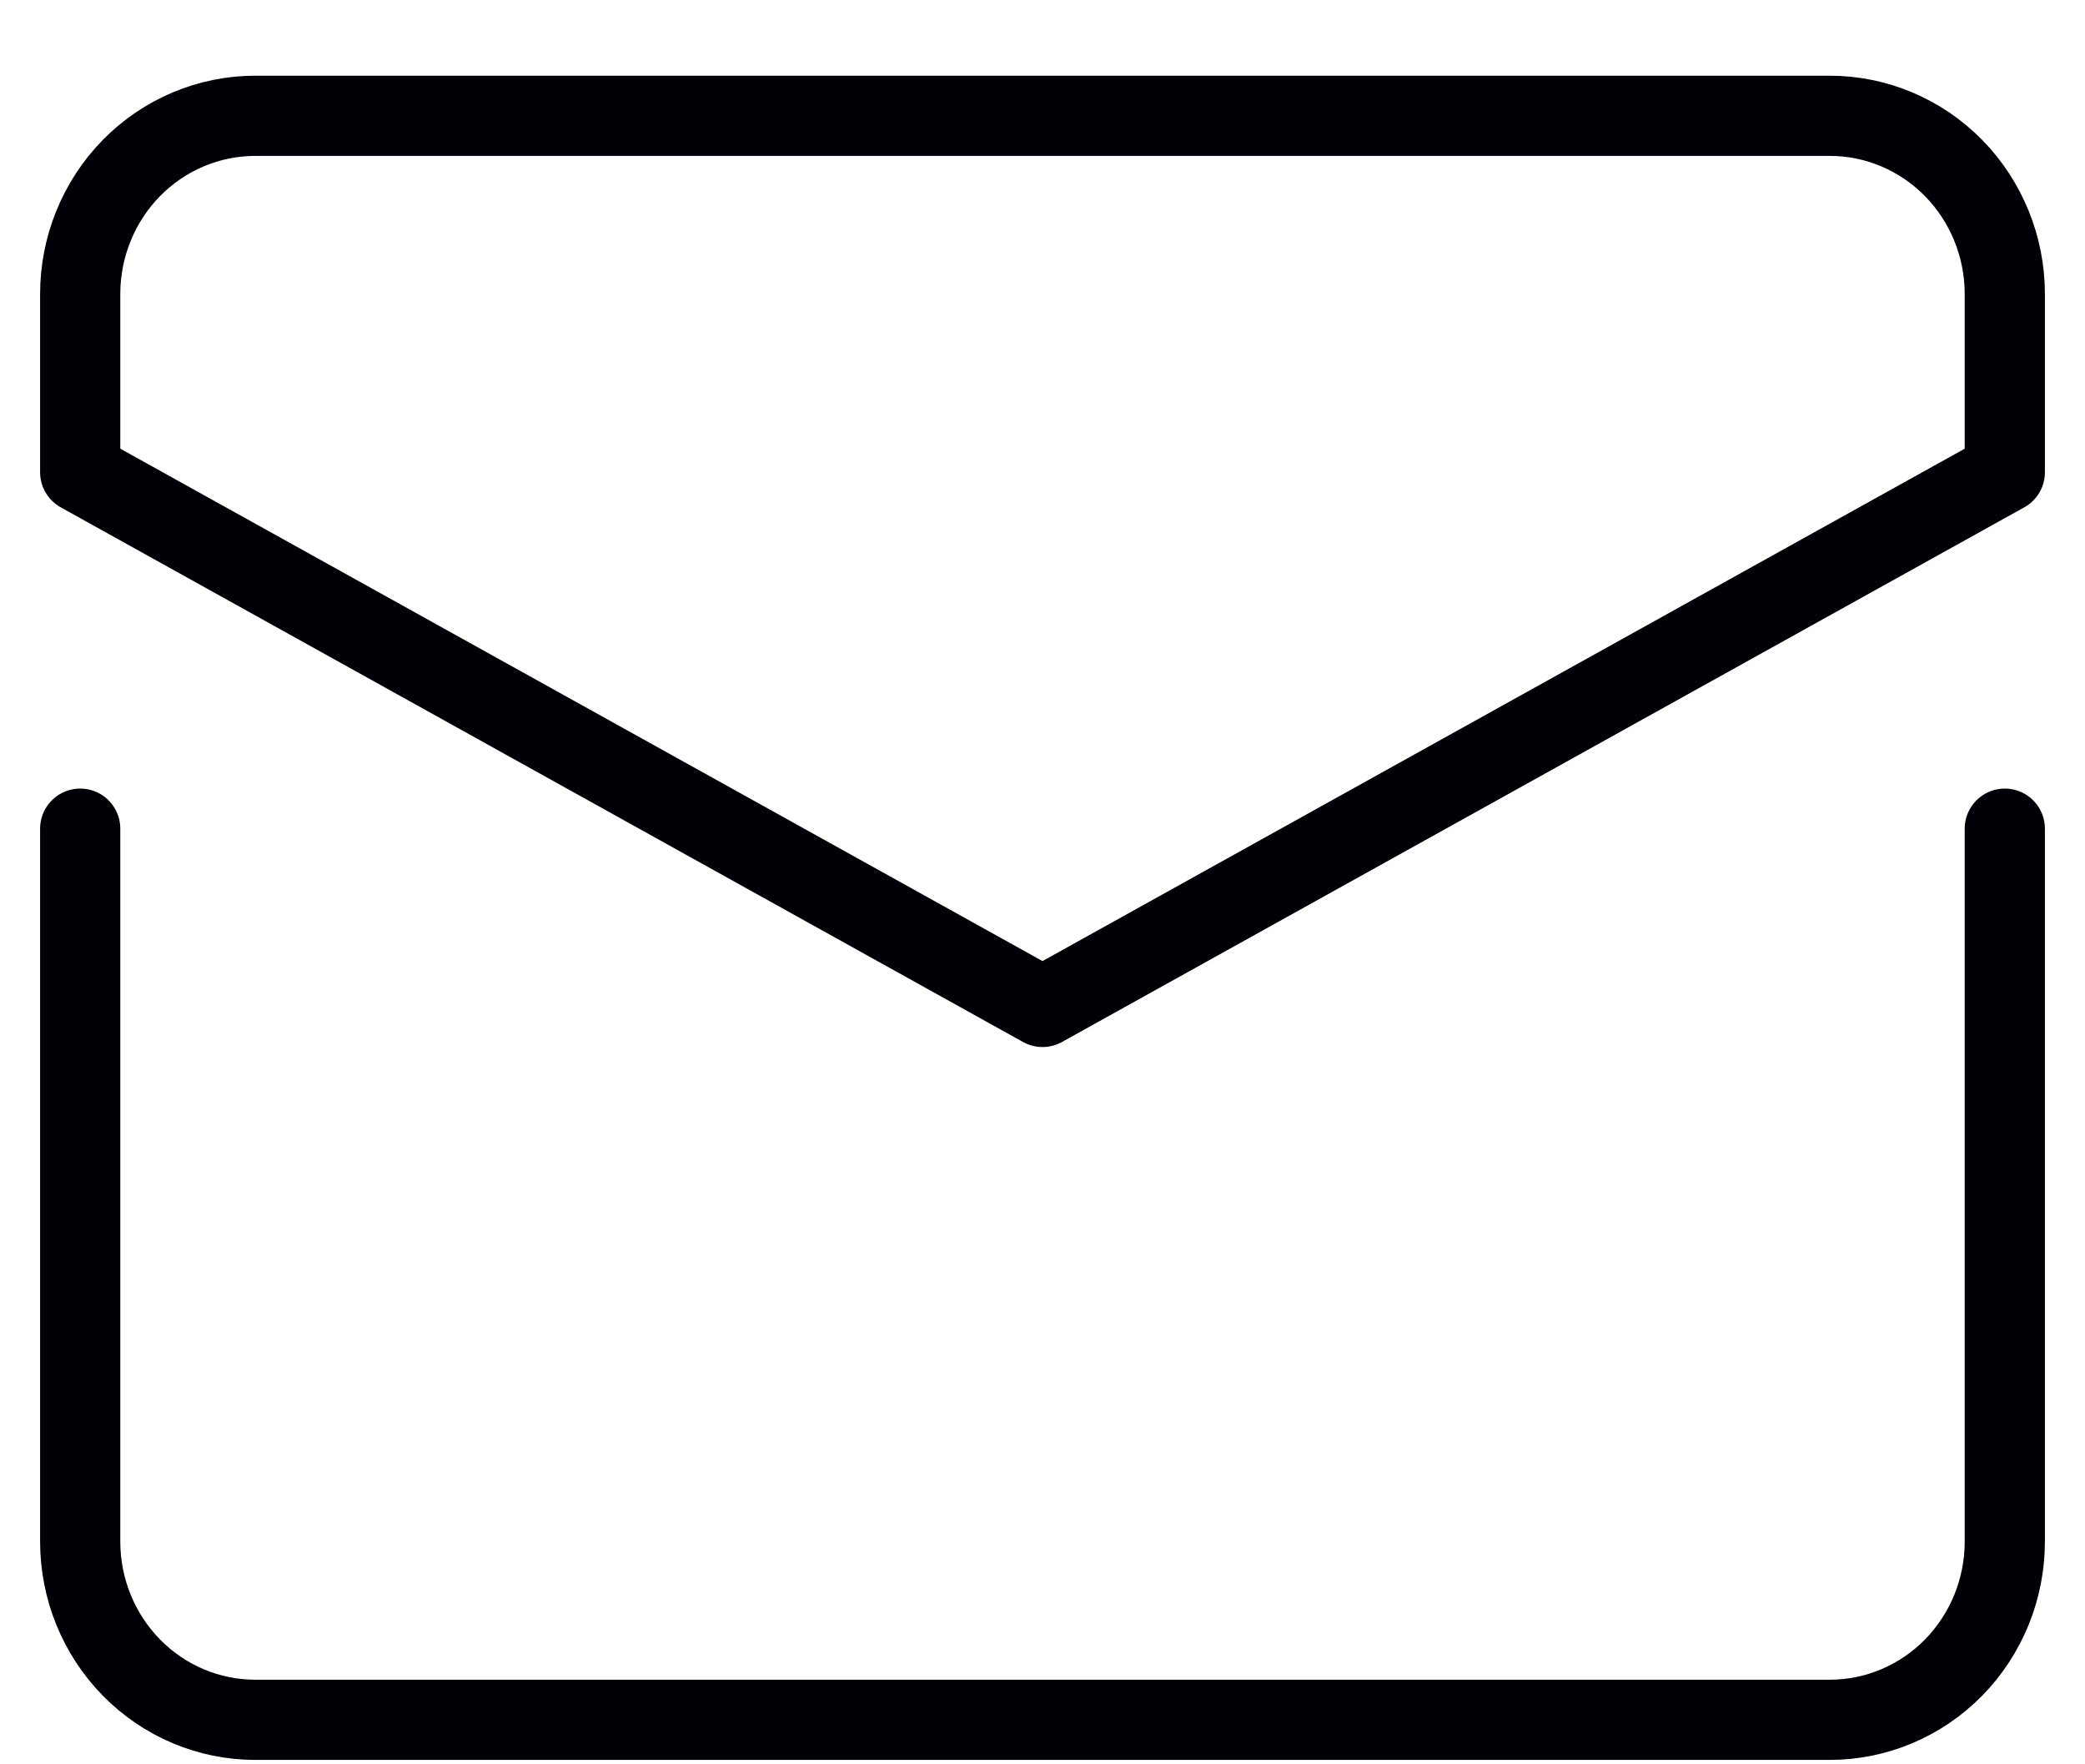 <svg width="26" height="22" viewBox="0 0 26 22" fill="none" xmlns="http://www.w3.org/2000/svg">
<path d="M25 10.333V19.222C25 19.812 24.77 20.377 24.361 20.794C23.952 21.21 23.397 21.445 22.818 21.445H3.182C2.603 21.445 2.048 21.21 1.639 20.794C1.23 20.377 1 19.812 1 19.222V10.333" stroke="#010006" stroke-linecap="round" stroke-linejoin="round"/>
<path d="M25 5.889V3.667C25 3.077 24.77 2.512 24.361 2.095C23.952 1.679 23.397 1.444 22.818 1.444H3.182C2.603 1.444 2.048 1.679 1.639 2.095C1.23 2.512 1 3.077 1 3.667V5.889L13 12.556L25 5.889Z" stroke="#010006" stroke-linecap="round" stroke-linejoin="round"/>
</svg>
